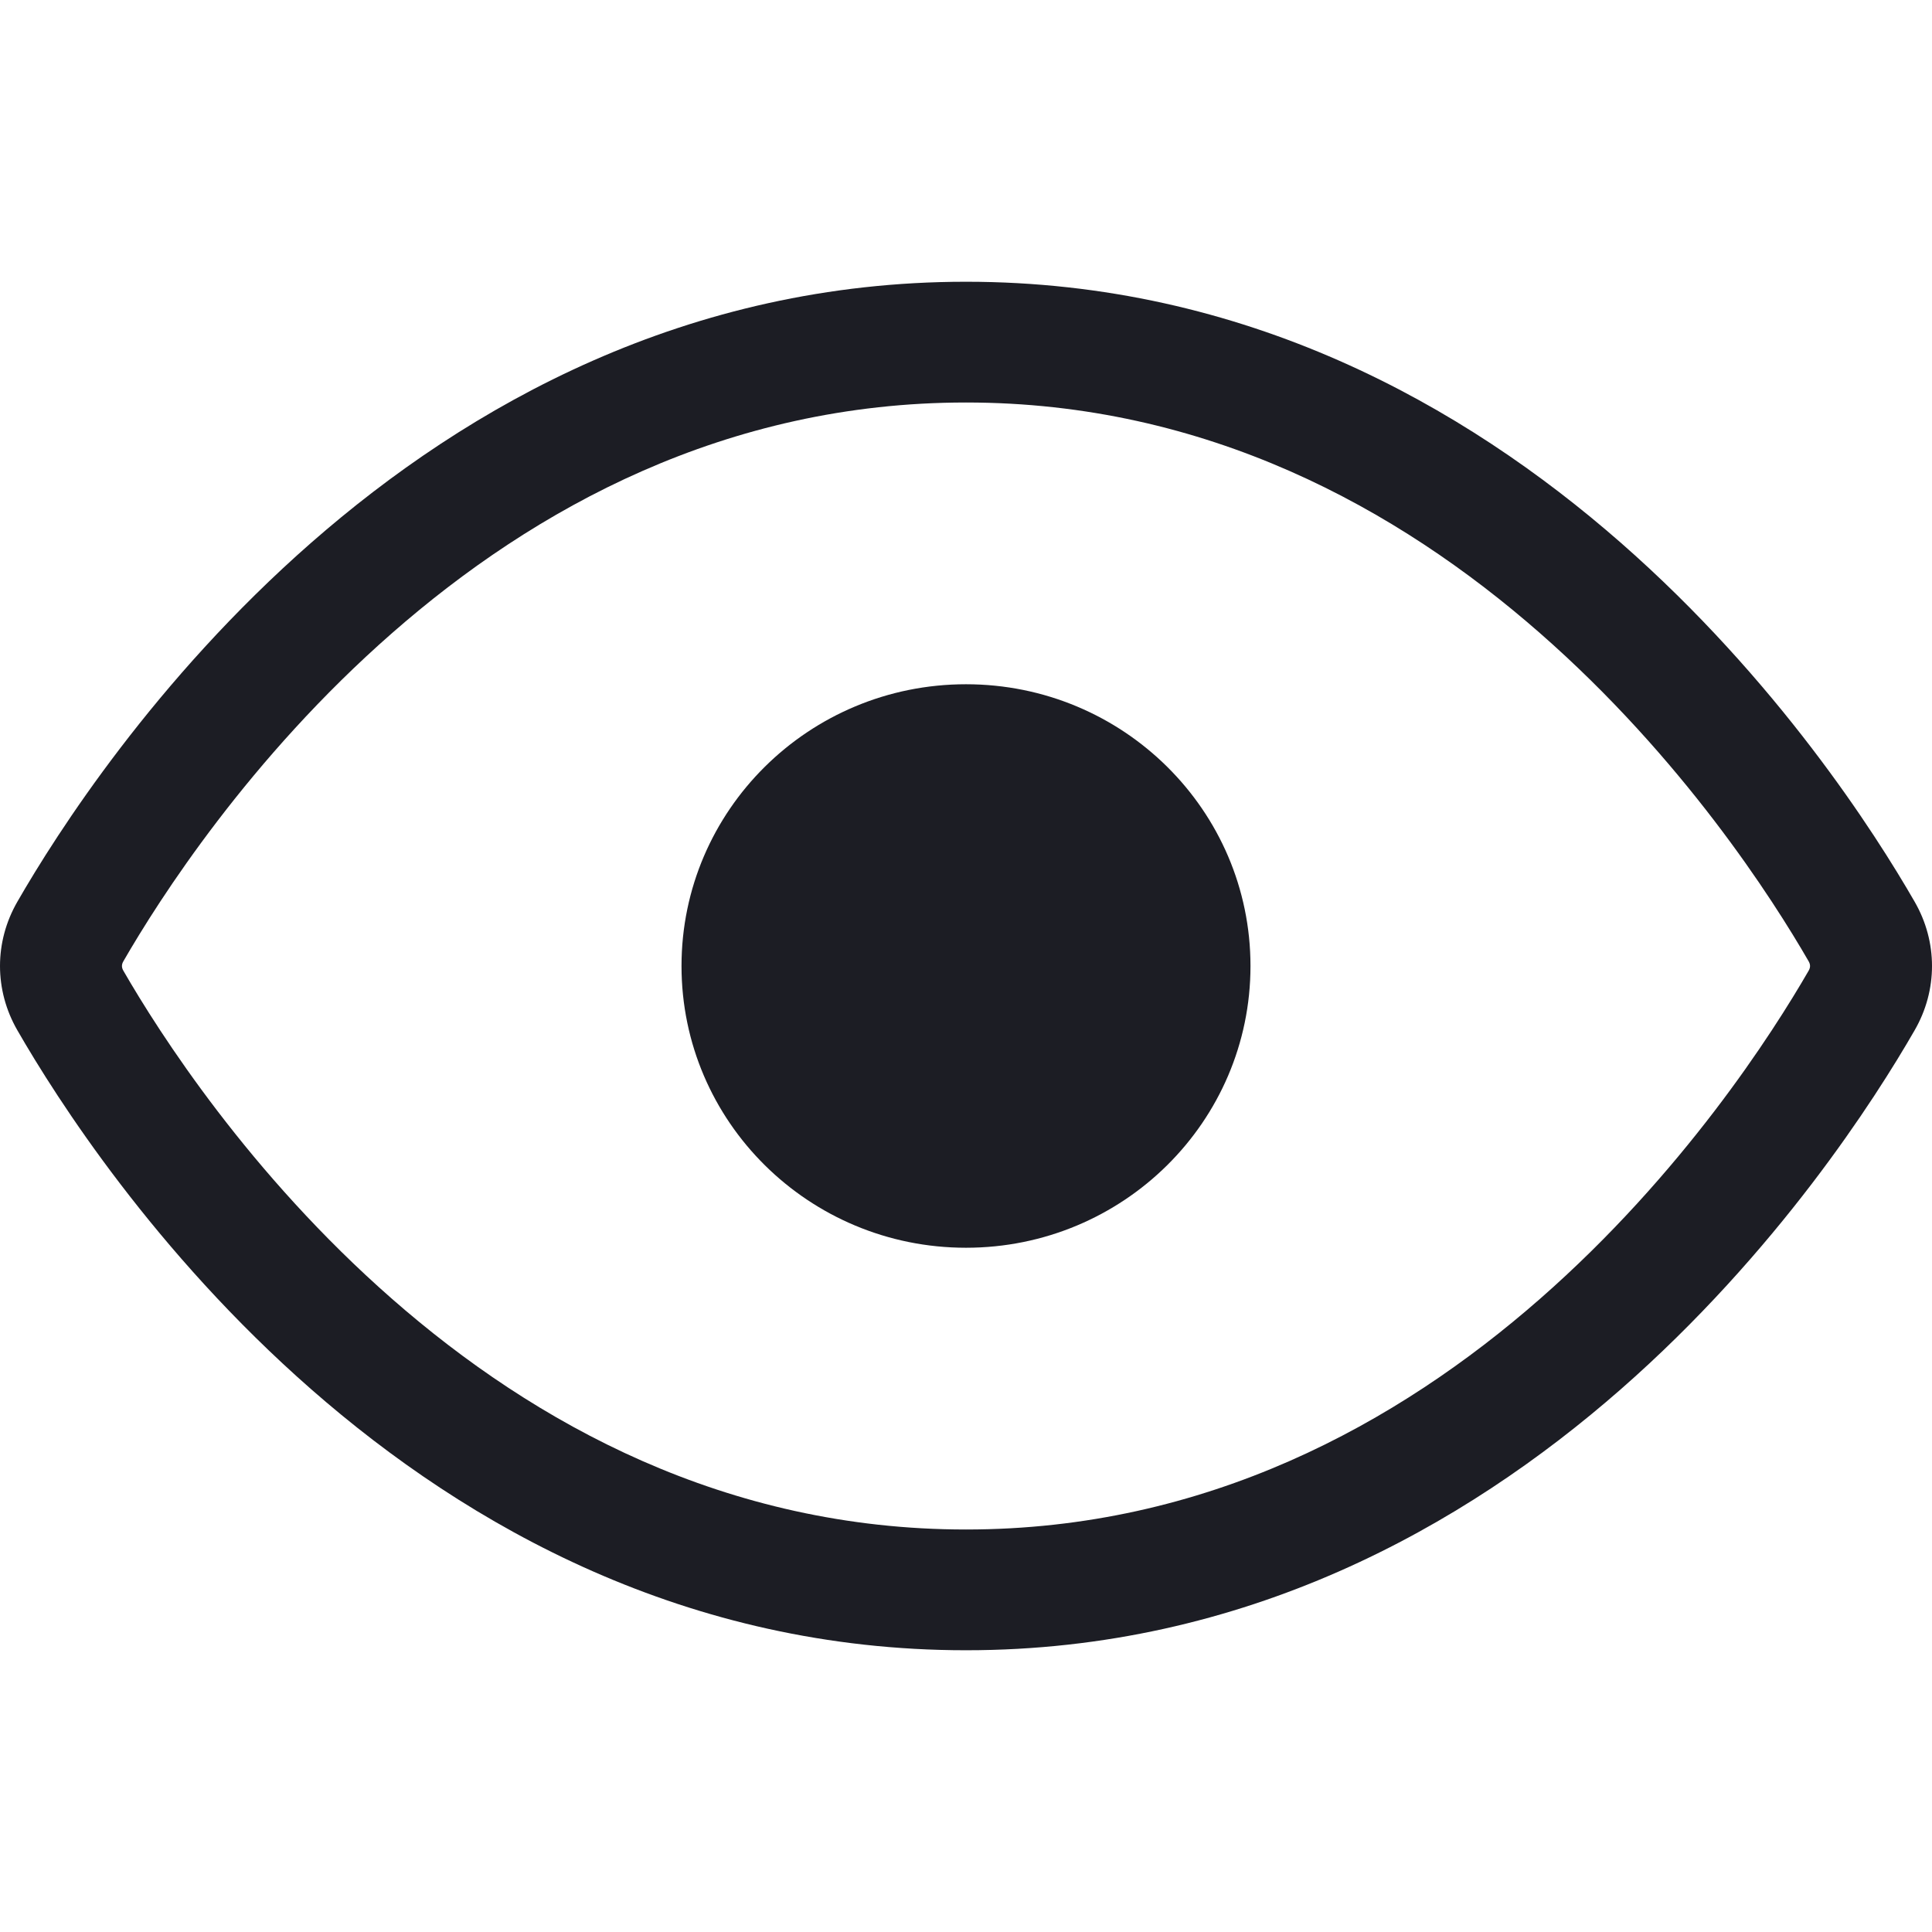 <svg width="24" height="24" viewBox="0 0 24 24" fill="none" xmlns="http://www.w3.org/2000/svg">
<path d="M15.534 12C15.534 13.933 13.952 15.5 12 15.5C10.048 15.5 8.466 13.933 8.466 12C8.466 10.067 10.048 8.5 12 8.5C13.952 8.5 15.534 10.067 15.534 12Z" fill="#1C1D24"/>
<path d="M12 3.5C8.535 3.5 5.816 5.034 3.867 6.741C1.923 8.444 0.705 10.351 0.216 11.201C-0.072 11.7 -0.072 12.3 0.216 12.799C0.705 13.649 1.923 15.556 3.867 17.259C5.816 18.966 8.535 20.5 12 20.5C15.466 20.5 18.184 18.966 20.133 17.259C22.077 15.556 23.295 13.649 23.784 12.799C24.072 12.3 24.072 11.7 23.784 11.201C23.295 10.351 22.077 8.444 20.133 6.741C18.184 5.034 15.466 3.5 12 3.5ZM1.531 11.944C1.977 11.17 3.098 9.417 4.871 7.864C6.639 6.315 9.016 5 12 5C14.984 5 17.361 6.315 19.129 7.864C20.902 9.417 22.023 11.17 22.469 11.944C22.482 11.967 22.485 11.986 22.485 12C22.485 12.014 22.482 12.033 22.469 12.056C22.023 12.829 20.902 14.583 19.129 16.136C17.361 17.685 14.984 19 12 19C9.016 19 6.639 17.685 4.871 16.136C3.098 14.583 1.977 12.83 1.531 12.056C1.518 12.033 1.515 12.014 1.515 12C1.515 11.986 1.518 11.967 1.531 11.944Z" fill="#1C1D24"/>
</svg>
